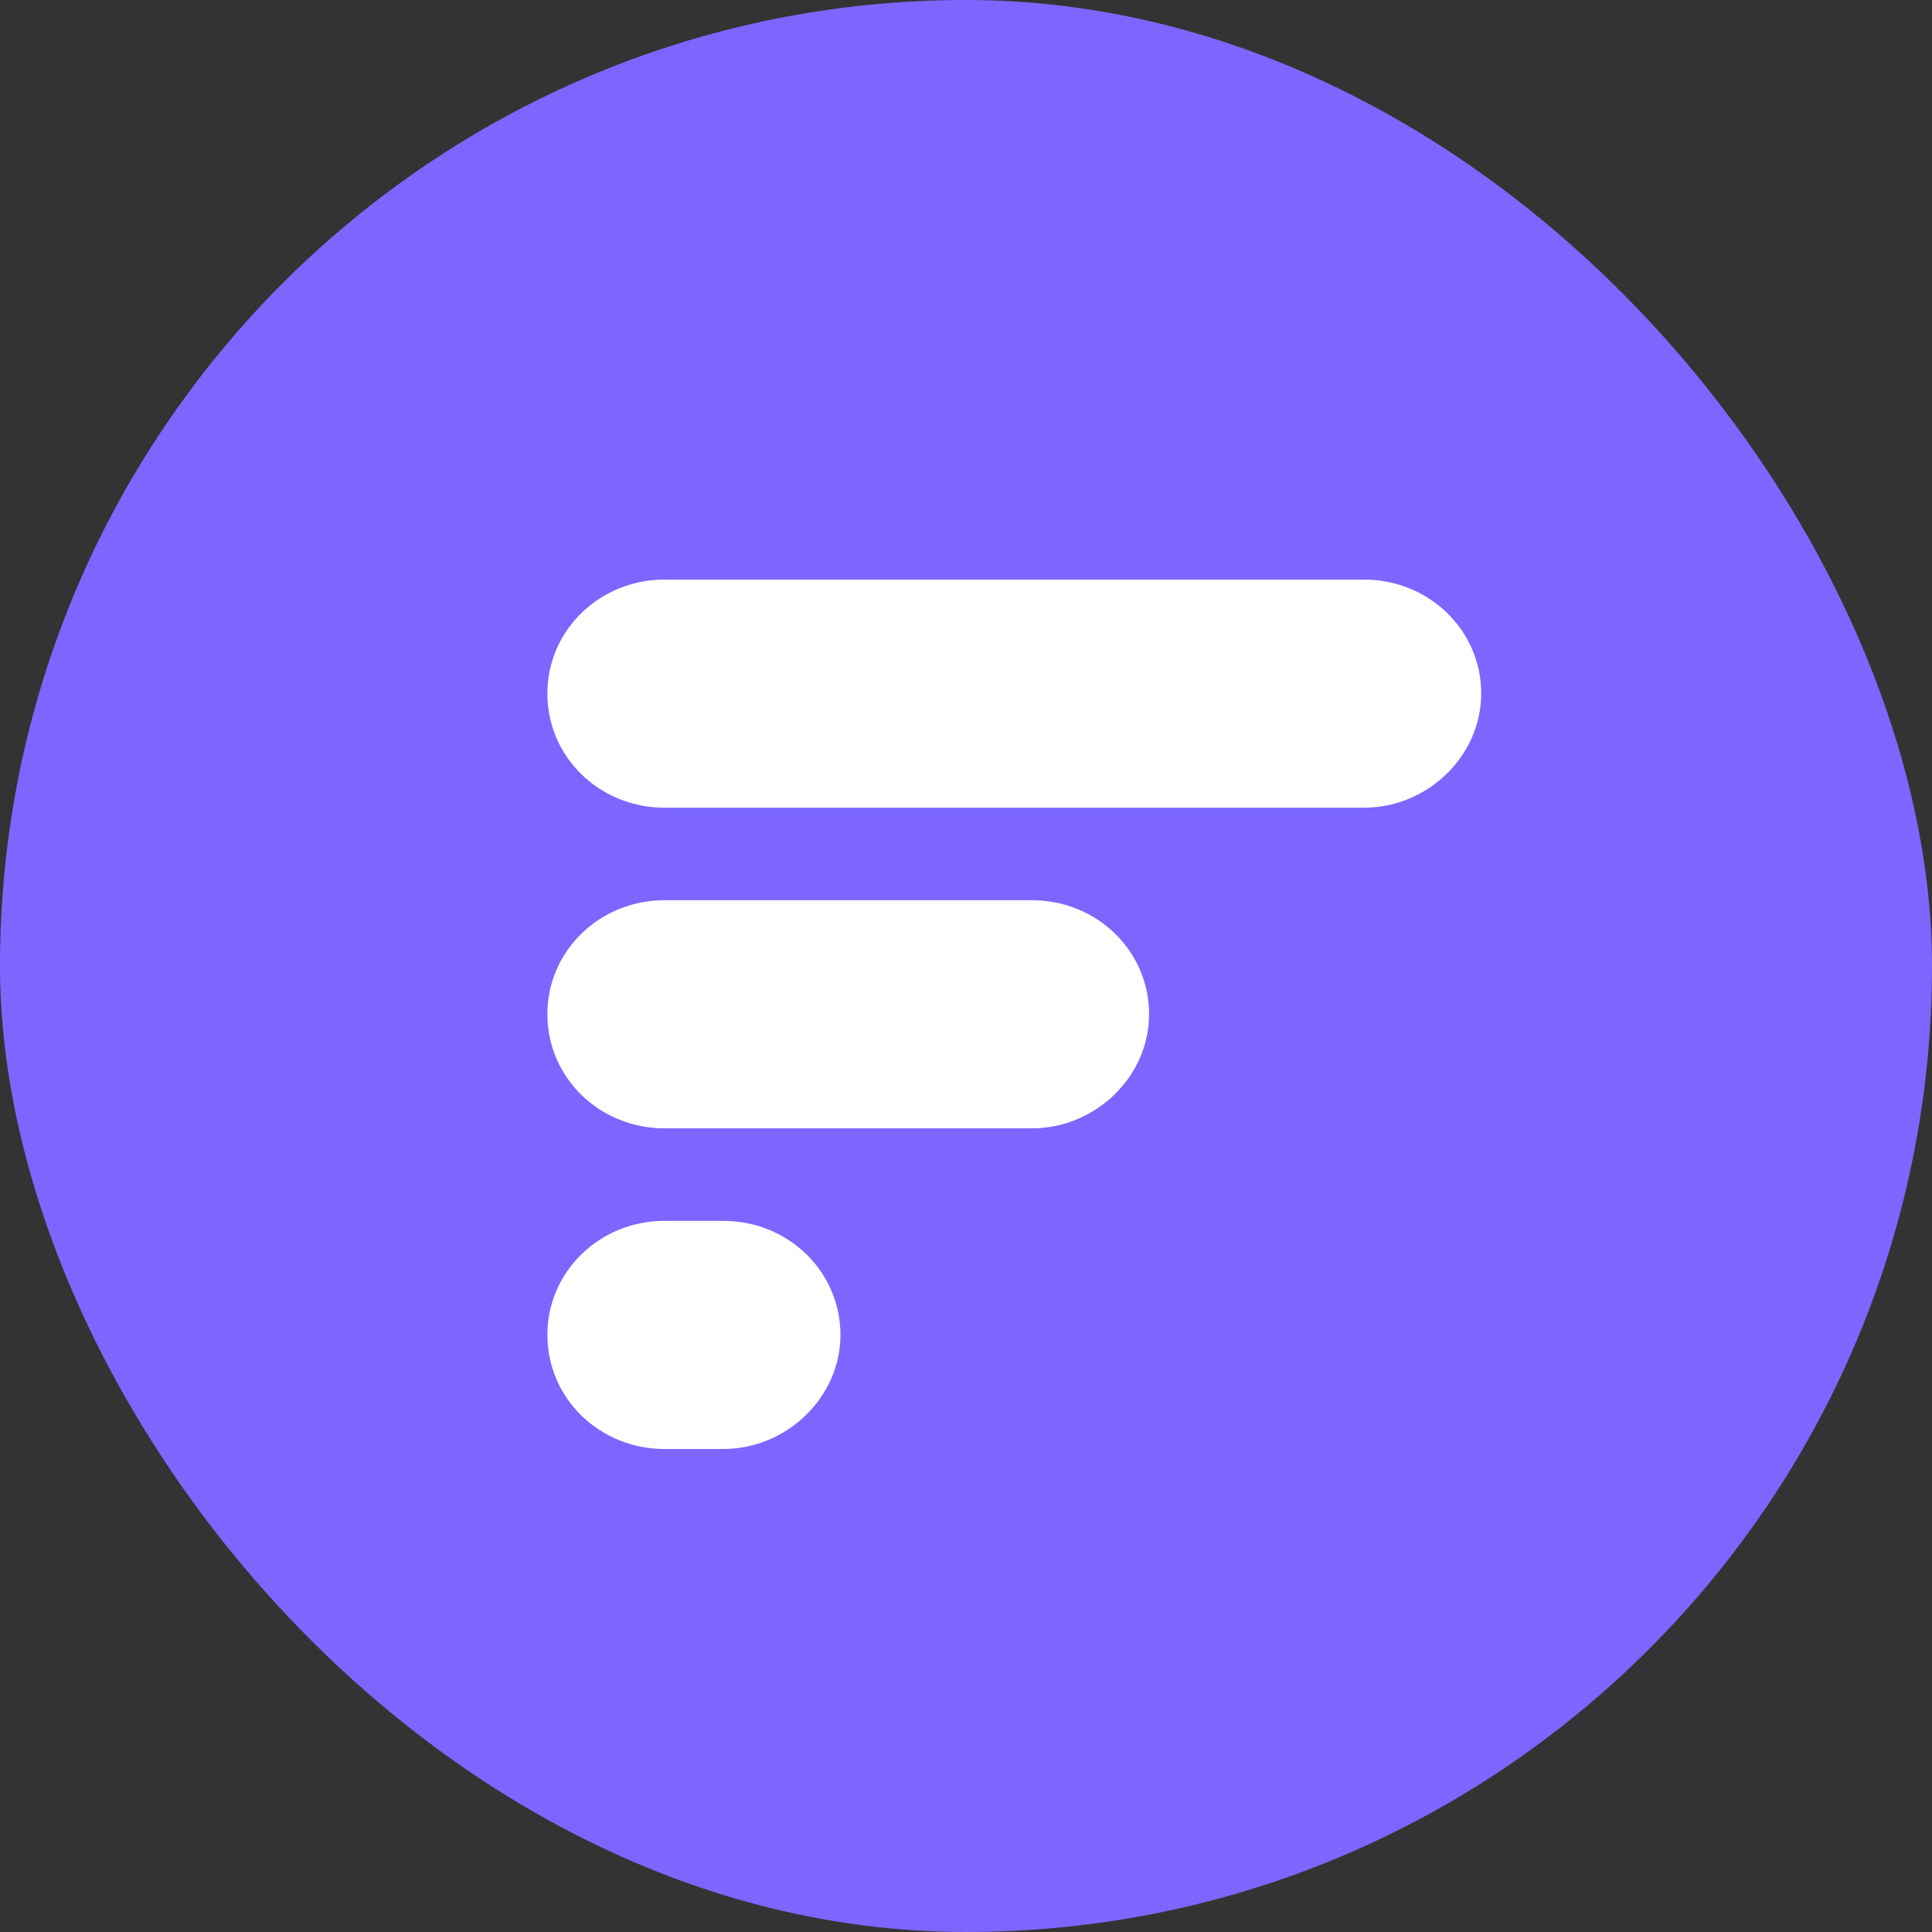 <svg width="60" height="60" viewBox="0 0 60 60" fill="none" xmlns="http://www.w3.org/2000/svg">
<rect x="0" y="0" width="60" height="60" fill="#333333" stroke="none"/>
<rect width="60" height="60" rx="30" fill="#7C66FF"/>
<path d="M22.46 37.915C24.482 37.915 26.1 39.489 26.101 41.457C26.101 43.385 24.442 45 22.46 45H20.639C18.617 45 17 43.424 17 41.457C16.998 40.991 17.09 40.53 17.272 40.1C17.455 39.669 17.723 39.278 18.062 38.949C18.4 38.619 18.802 38.359 19.245 38.181C19.687 38.004 20.161 37.913 20.639 37.915H22.46Z" fill="white"/>
<path d="M32.046 27.957C34.068 27.957 35.686 29.532 35.686 31.499C35.686 33.428 34.028 35.041 32.046 35.042H20.639C18.617 35.041 17 33.467 17 31.499C16.998 31.034 17.09 30.573 17.272 30.142C17.454 29.712 17.722 29.321 18.061 28.991C18.399 28.662 18.802 28.4 19.245 28.223C19.687 28.046 20.161 27.956 20.639 27.957H32.046Z" fill="white"/>
<path d="M42.359 18C42.838 17.998 43.313 18.088 43.755 18.266C44.198 18.443 44.6 18.704 44.938 19.033C45.277 19.362 45.545 19.753 45.728 20.184C45.91 20.615 46.002 21.076 46 21.542C46 23.471 44.341 25.084 42.359 25.084H20.639C18.617 25.084 17 23.51 17 21.542C16.998 21.076 17.09 20.615 17.272 20.184C17.455 19.753 17.723 19.362 18.062 19.033C18.4 18.704 18.802 18.443 19.245 18.266C19.687 18.088 20.161 17.998 20.639 18H42.359Z" fill="white"/>
</svg>
